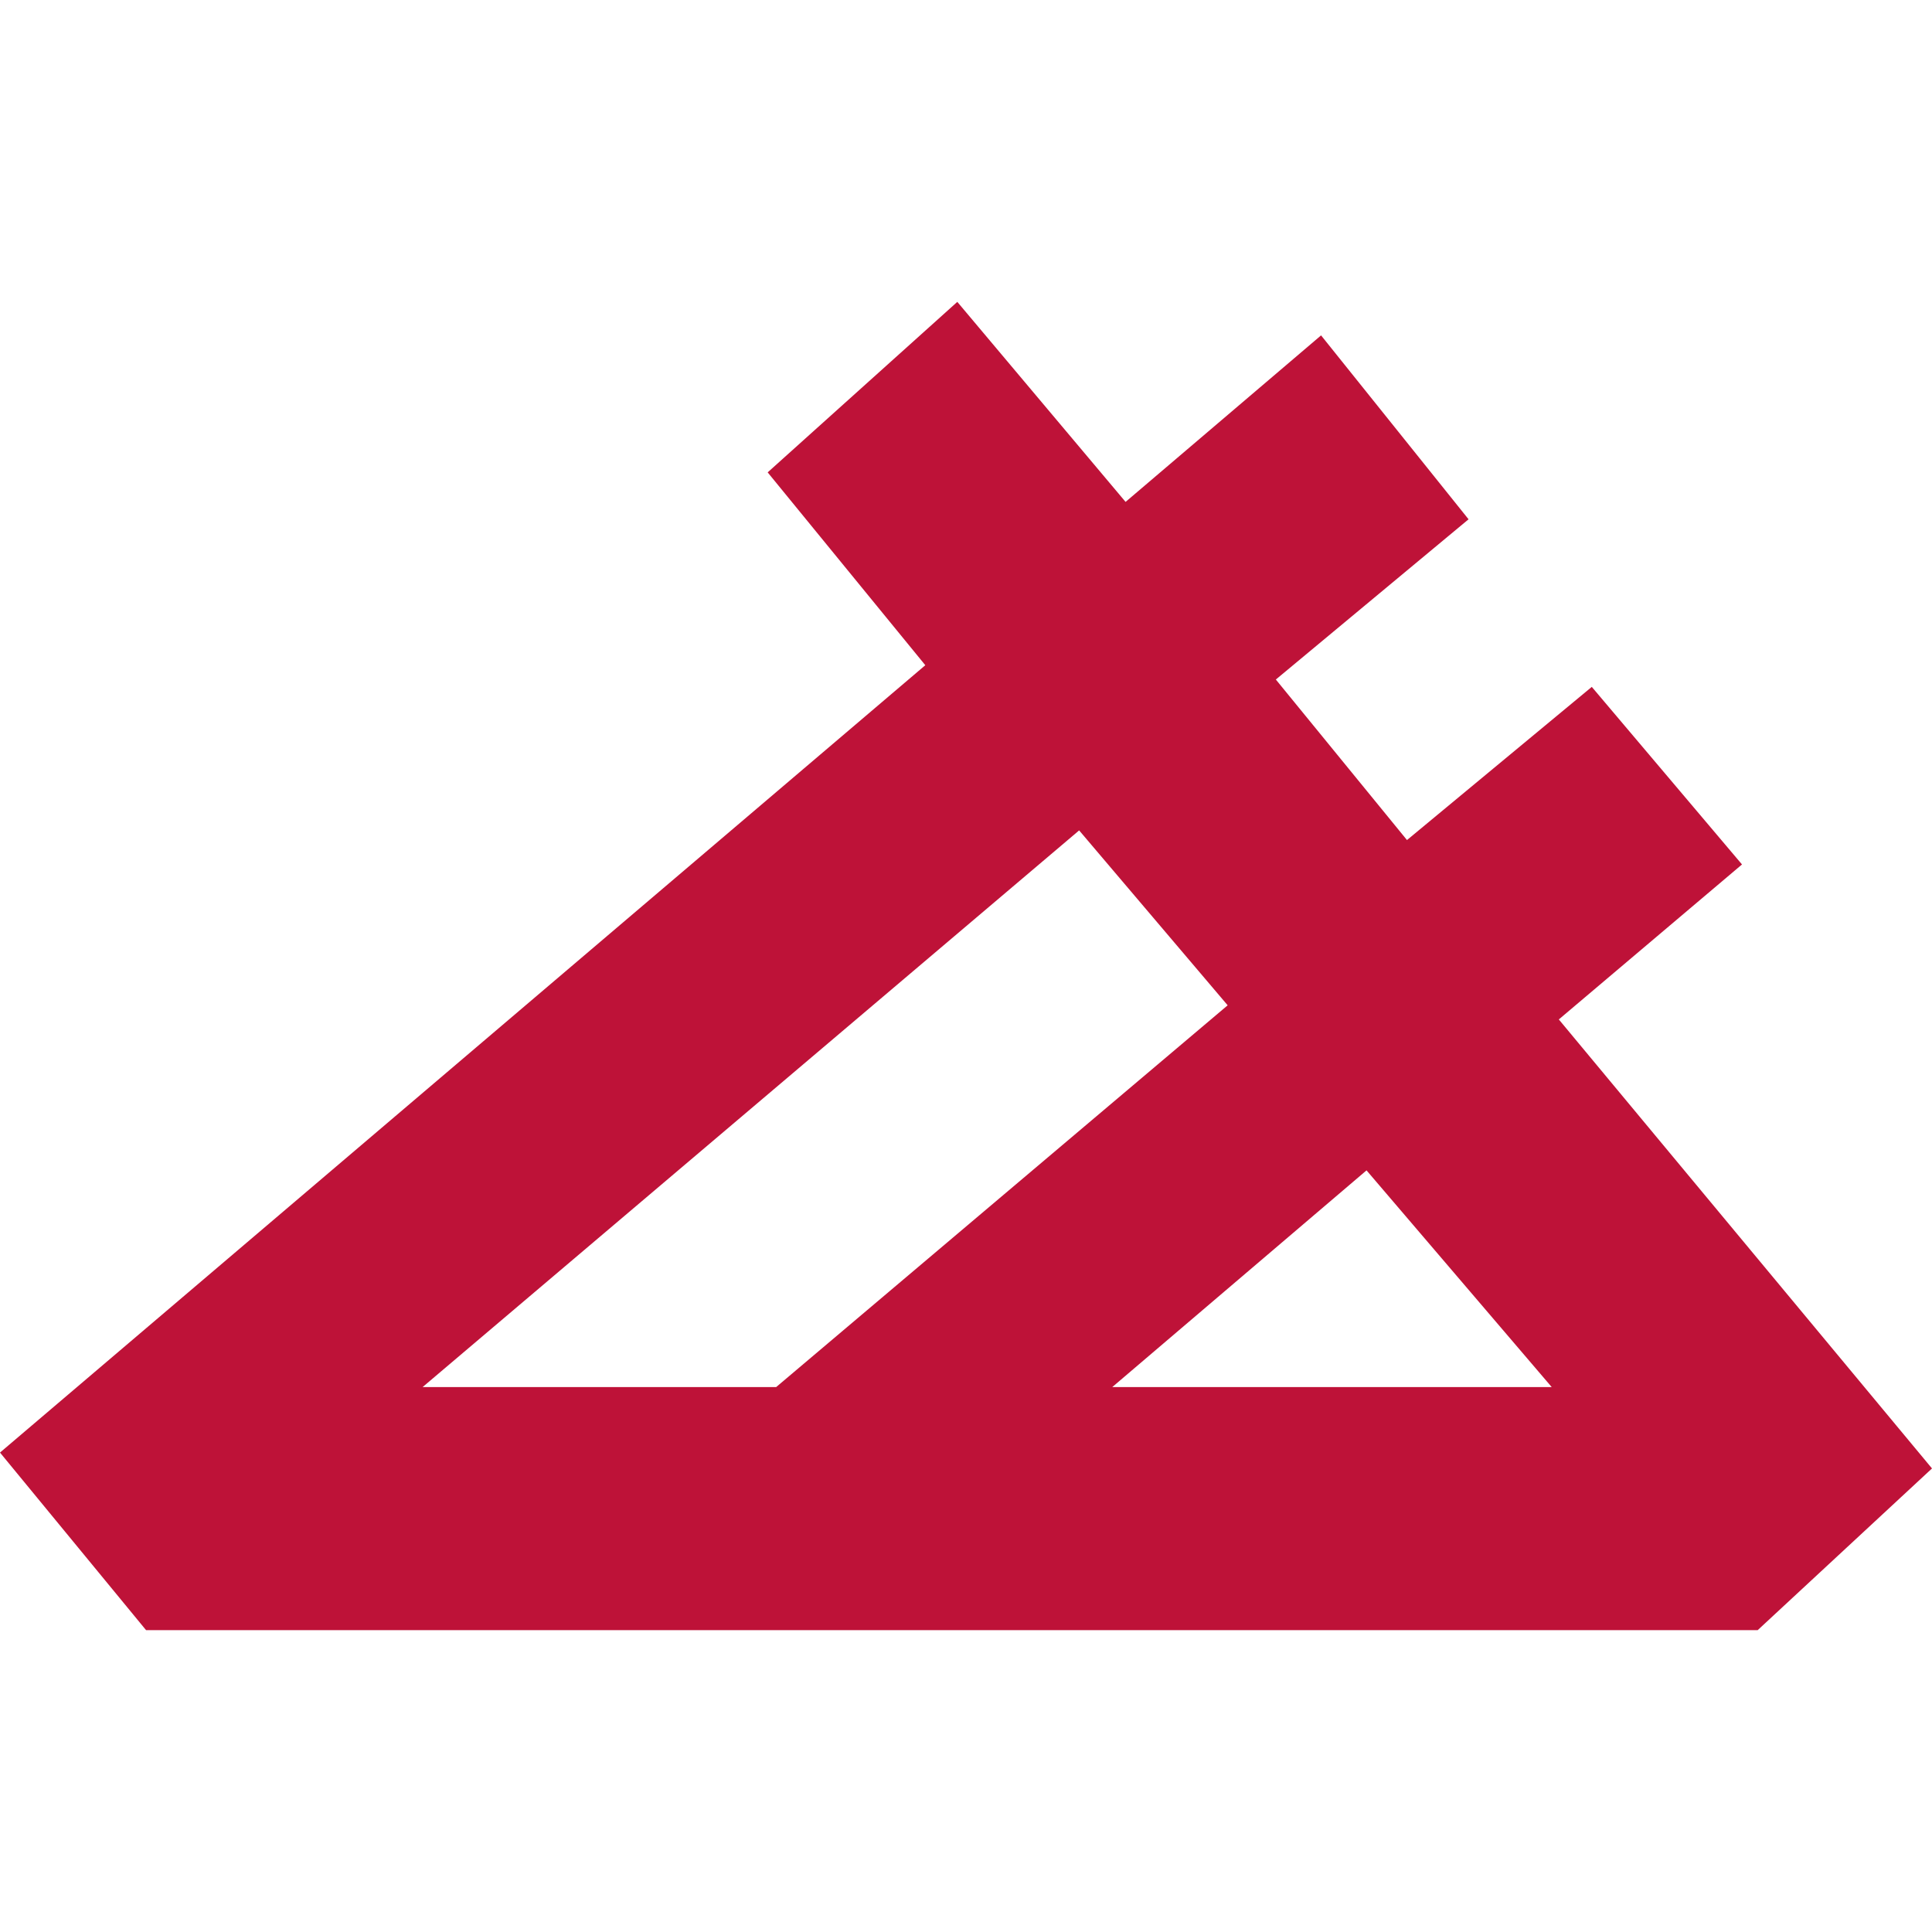 <?xml version="1.0" encoding="UTF-8"?> <svg xmlns="http://www.w3.org/2000/svg" width="32" height="32" viewBox="0 0 32 32" fill="none"><path d="M18.643 8.313L21.881 5.555L24.324 8.601L21.132 11.255L23.304 13.914L26.365 11.377L28.853 14.318L25.819 16.885L32 24.322L29.113 27H2.419L0 24.059L15.326 11.018L12.715 7.824L15.856 5L18.643 8.313ZM7 22.974H12.856L20.334 16.651L17.874 13.754L7 22.974ZM18.423 22.974H25.701L22.634 19.385L18.423 22.974Z" fill="#BE1238"></path></svg> 